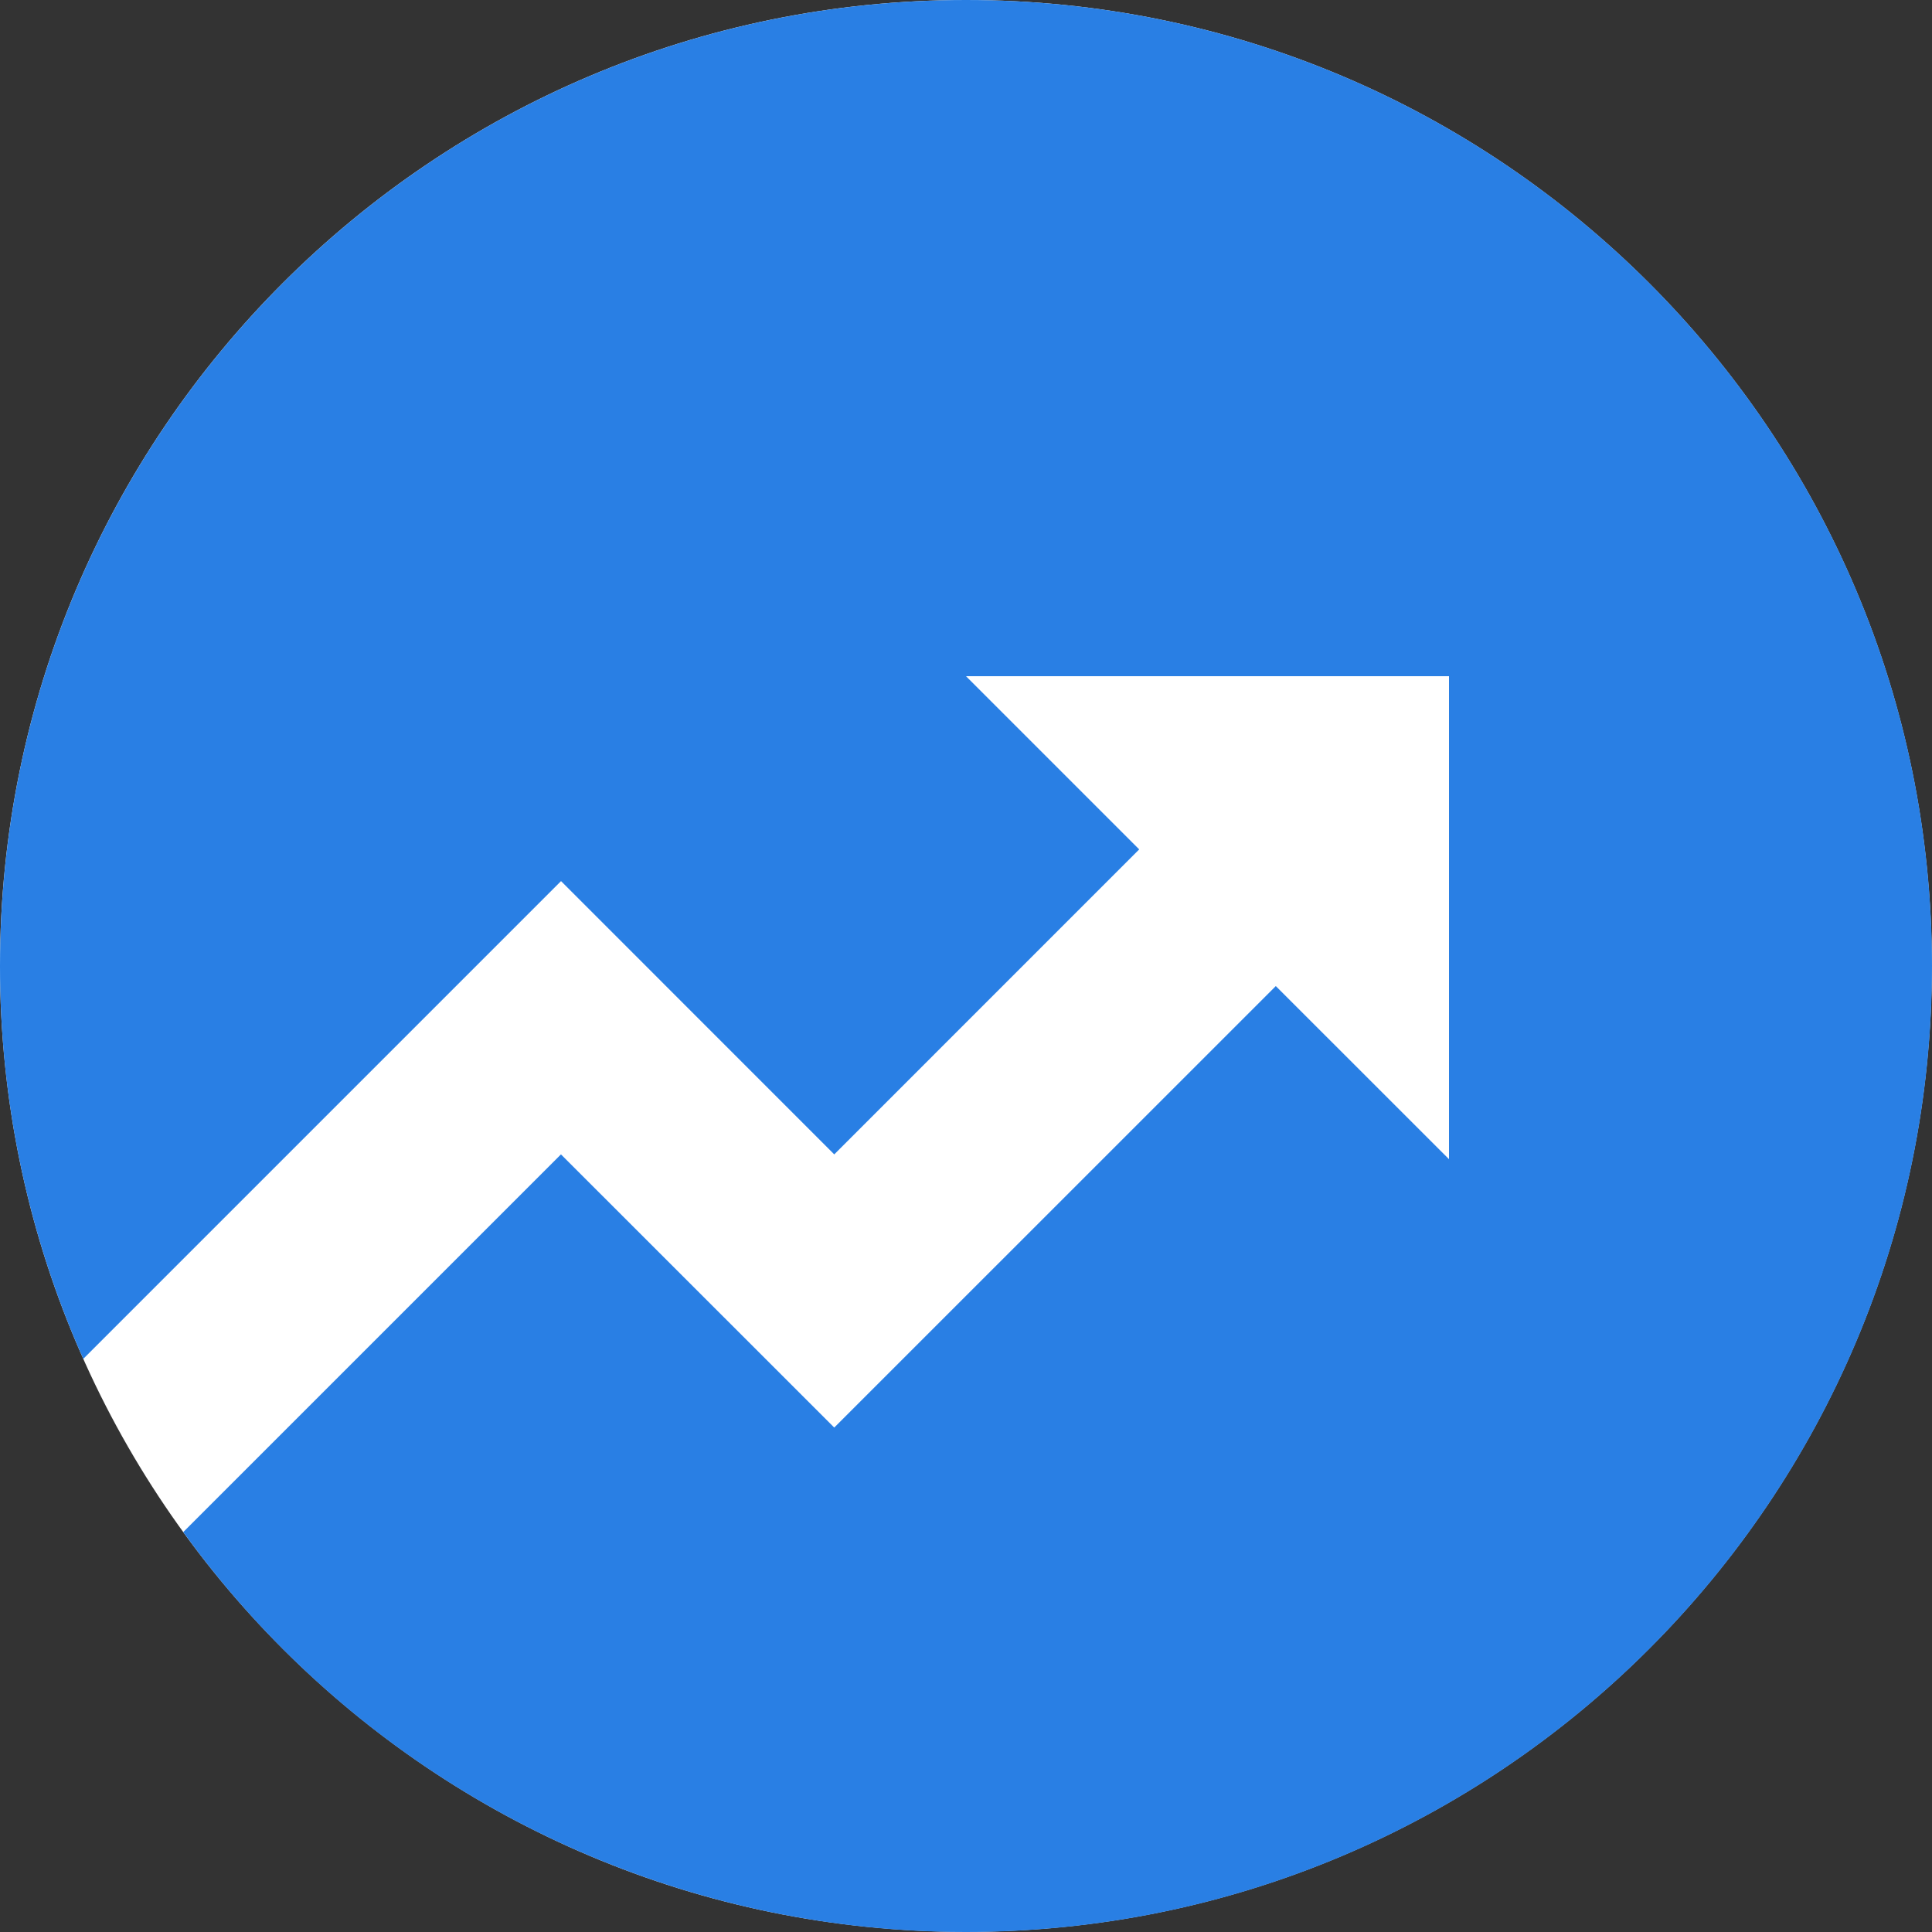 <?xml version="1.0" encoding="UTF-8"?> <svg xmlns="http://www.w3.org/2000/svg" width="51" height="51" viewBox="0 0 51 51" fill="none"><rect x="0" y="0" width="51" height="51" fill="#333333" stroke="none"/><path d="M25.498 50.996C39.58 50.996 50.996 39.58 50.996 25.498C50.996 11.416 39.58 0 25.498 0C11.416 0 0 11.416 0 25.498C0 39.58 11.416 50.996 25.498 50.996Z" fill="white"></path><path d="M4.837 40.443L14.808 30.473L22.022 37.684L33.678 26.03L38.25 30.6V17.85H25.5L30.072 22.422L22.022 30.473L14.81 23.259L2.198 35.871C0.744 32.607 -0.005 29.073 2.08737e-05 25.5C2.08737e-05 11.416 11.416 0 25.5 0C39.584 0 51 11.416 51 25.5C51 39.584 39.584 51 25.5 51C21.466 51.003 17.489 50.047 13.896 48.212C10.304 46.376 7.199 43.713 4.837 40.443V40.443Z" fill="#297FE4"></path></svg> 